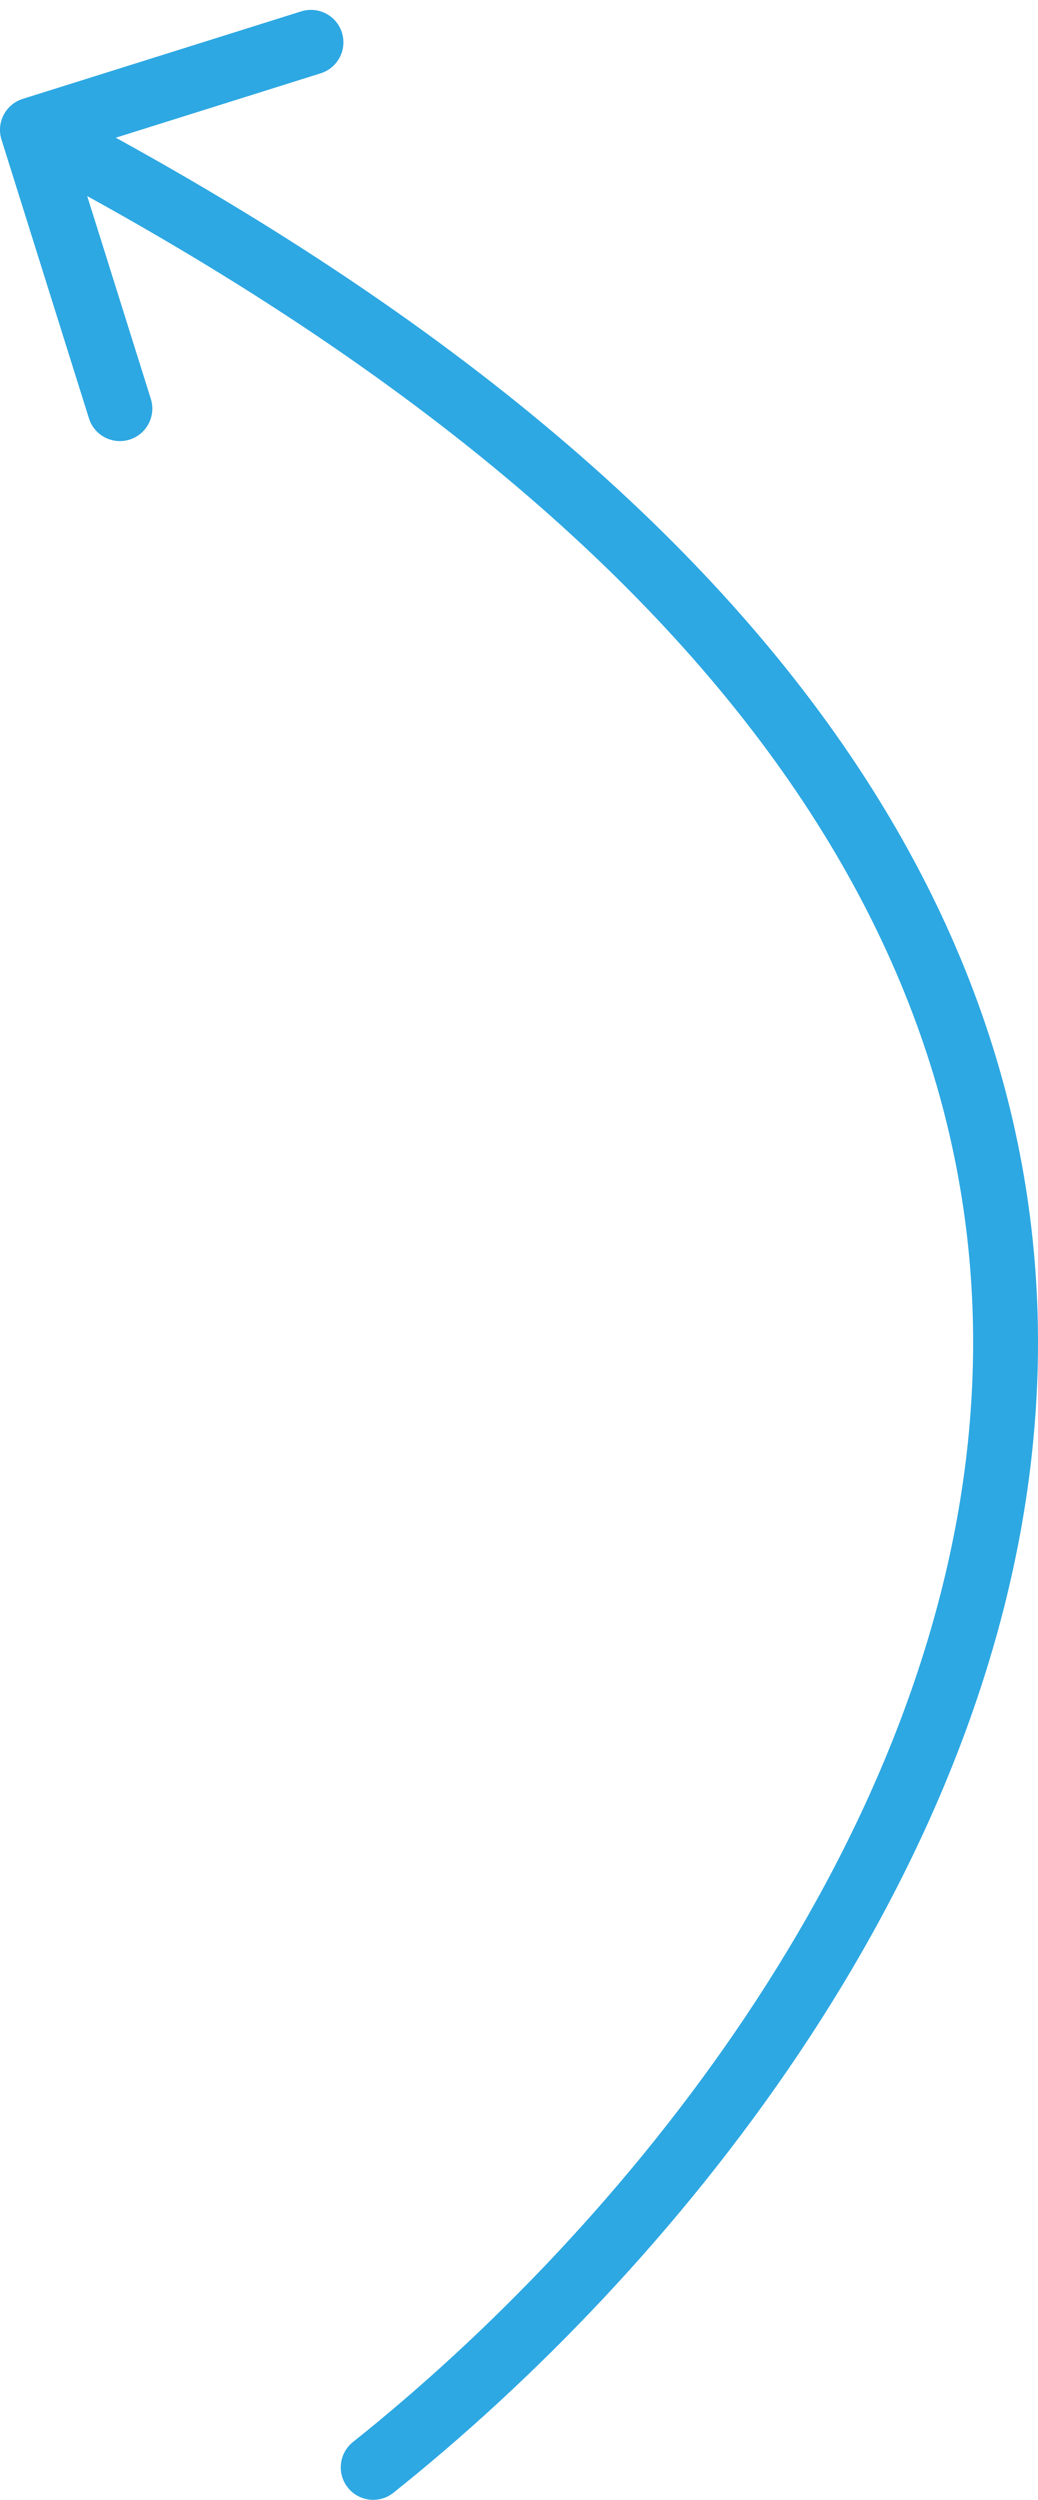 <?xml version="1.0" encoding="UTF-8"?> <svg xmlns="http://www.w3.org/2000/svg" width="32" height="77" viewBox="0 0 32 77" fill="none"><path d="M10.882 75.218C10.45 75.562 10.379 76.191 10.723 76.623C11.067 77.055 11.696 77.126 12.128 76.782L10.882 75.218ZM0.7 3.046C0.174 3.211 -0.12 3.773 0.046 4.3L2.742 12.886C2.907 13.413 3.468 13.706 3.995 13.541C4.522 13.376 4.815 12.814 4.65 12.287L2.254 4.655L9.886 2.258C10.413 2.093 10.706 1.532 10.541 1.005C10.376 0.478 9.814 0.185 9.287 0.35L0.7 3.046ZM12.128 76.782C20.63 70.006 30.424 58.15 31.829 44.624C32.535 37.826 31.116 30.644 26.402 23.55C21.698 16.472 13.748 9.528 1.463 3.114L0.537 4.886C12.624 11.198 20.273 17.942 24.736 24.657C29.187 31.356 30.499 38.071 29.84 44.418C28.514 57.18 19.188 68.598 10.882 75.218L12.128 76.782Z" fill="#2DA8E3"></path></svg> 